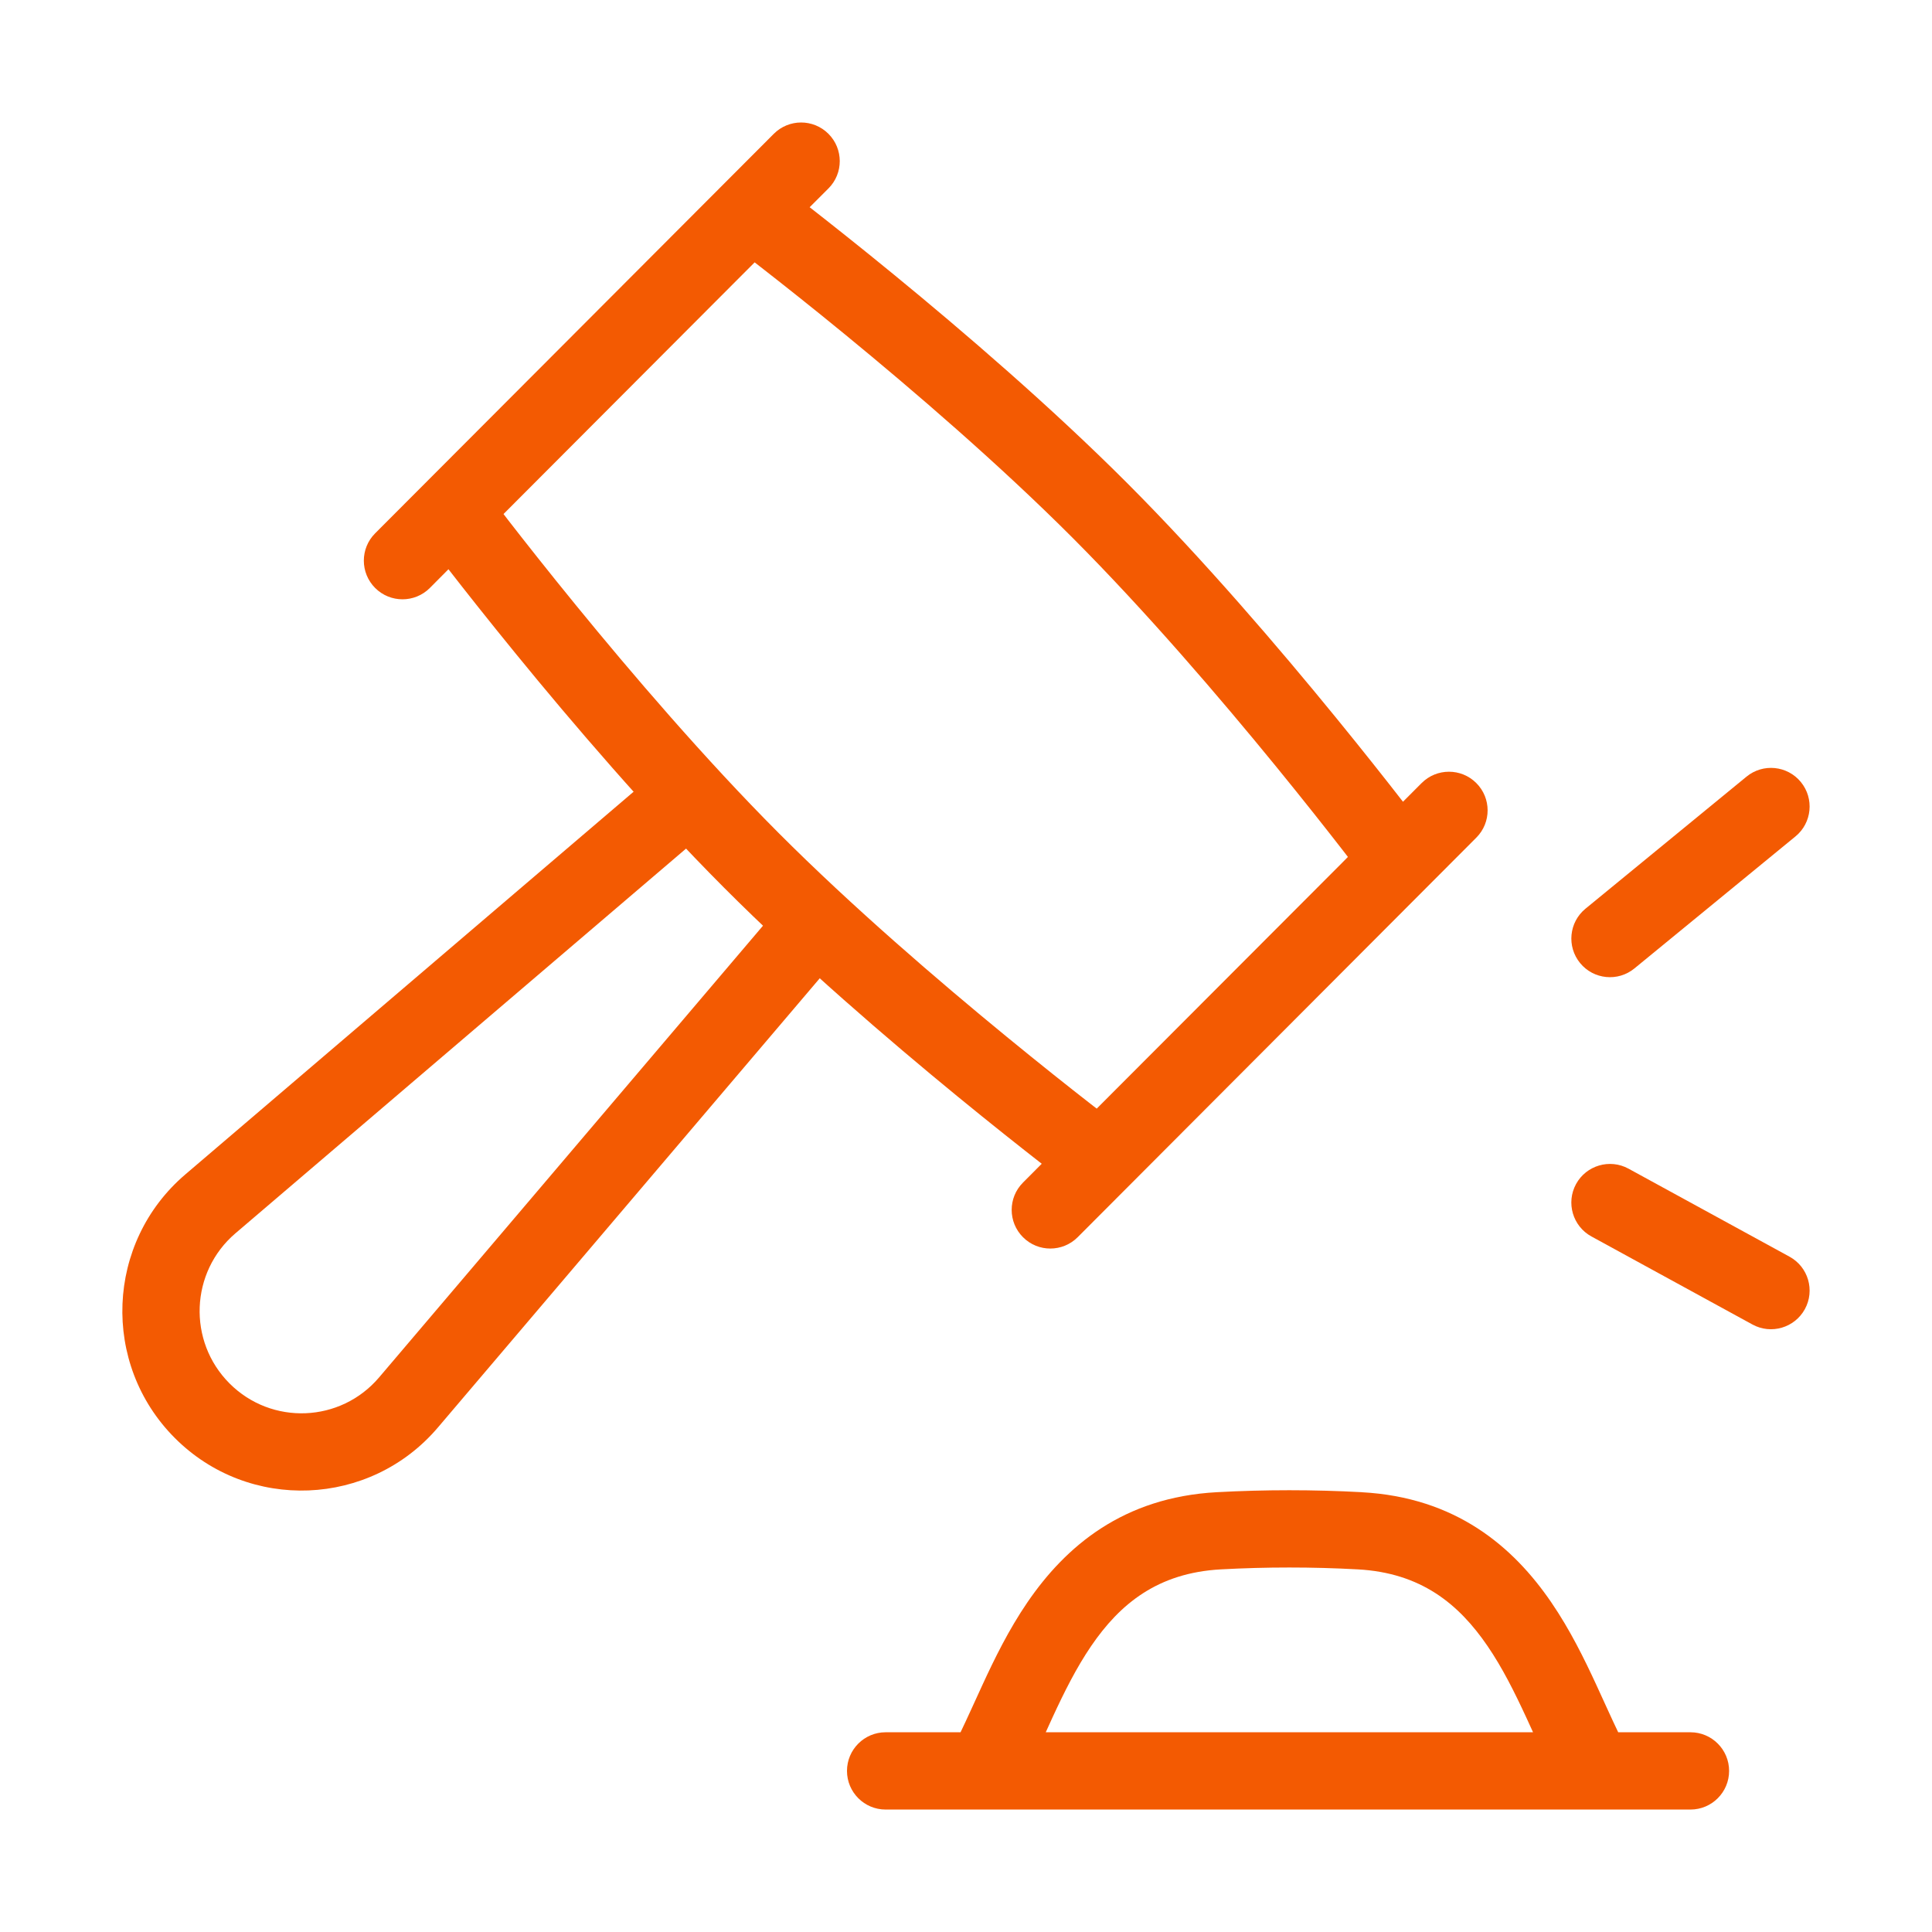 <svg width="50" height="50" viewBox="0 0 50 50" fill="none" xmlns="http://www.w3.org/2000/svg">
<path d="M18.139 21.634L6.094 31.917C4.921 32.918 4.85 34.711 5.94 35.803C7.028 36.893 8.812 36.822 9.811 35.647L20.07 23.576L21.595 24.871L11.334 36.942C9.579 39.007 6.438 39.133 4.524 37.215C2.611 35.298 2.736 32.154 4.795 30.395L16.84 20.112L18.139 21.634Z" fill="#F35A02"/>
<path d="M20.025 3.464C20.415 3.073 21.048 3.072 21.439 3.462C21.83 3.852 21.831 4.485 21.441 4.876L20.954 5.363C21.501 5.79 22.262 6.392 23.14 7.112C24.925 8.575 27.211 10.538 29.18 12.511C31.148 14.483 33.106 16.774 34.566 18.562C35.283 19.44 35.883 20.201 36.309 20.749L36.791 20.266C37.181 19.875 37.815 19.874 38.206 20.265C38.597 20.655 38.597 21.288 38.207 21.678L27.89 32.019C27.499 32.41 26.866 32.41 26.476 32.02C26.085 31.63 26.084 30.997 26.474 30.606L26.96 30.118C26.413 29.691 25.652 29.09 24.774 28.37C22.99 26.907 20.704 24.944 18.736 22.971C16.768 20.999 14.809 18.708 13.35 16.92C12.633 16.042 12.032 15.28 11.606 14.732L11.124 15.217C10.734 15.607 10.101 15.608 9.71 15.218C9.319 14.828 9.318 14.194 9.708 13.803L20.025 3.464ZM13.031 13.303C13.072 13.357 13.115 13.414 13.161 13.473C13.58 14.012 14.179 14.773 14.898 15.654C16.34 17.42 18.251 19.654 20.151 21.558C22.052 23.463 24.281 25.378 26.043 26.823C26.922 27.544 27.681 28.145 28.22 28.565C28.276 28.609 28.331 28.651 28.383 28.691L34.727 22.336L34.884 22.177C34.843 22.124 34.8 22.068 34.755 22.01C34.336 21.47 33.736 20.709 33.017 19.828C31.575 18.062 29.664 15.829 27.764 13.924C25.863 12.019 23.635 10.104 21.873 8.659C20.994 7.938 20.234 7.338 19.695 6.918C19.638 6.873 19.582 6.83 19.53 6.79L13.031 13.303Z" fill="#F35A02"/>
<path d="M40.788 30.643C41.053 30.159 41.661 29.98 42.146 30.245L46.313 32.523C46.797 32.788 46.975 33.395 46.71 33.88C46.445 34.364 45.837 34.543 45.353 34.278L41.187 32C40.702 31.735 40.524 31.128 40.788 30.643ZM45.199 20.1C45.626 19.749 46.256 19.812 46.606 20.239C46.956 20.666 46.894 21.296 46.467 21.646L42.3 25.062C41.873 25.413 41.243 25.351 40.893 24.924C40.543 24.497 40.605 23.867 41.032 23.517L45.199 20.1Z" fill="#F35A02"/>
<path d="M31.49 38.618C32.734 38.55 34 38.55 35.244 38.618L35.243 38.619C37.671 38.75 39.159 40.022 40.148 41.47C40.631 42.176 41.001 42.93 41.312 43.603C41.528 44.069 41.707 44.474 41.879 44.831H43.749C44.301 44.831 44.749 45.279 44.749 45.831C44.749 46.383 44.301 46.831 43.749 46.831H22.92C22.368 46.831 21.92 46.383 21.92 45.831C21.92 45.279 22.368 44.831 22.92 44.831H24.859C25.031 44.474 25.211 44.07 25.426 43.604C25.736 42.931 26.106 42.176 26.588 41.47C27.577 40.022 29.063 38.75 31.49 38.618ZM35.135 40.615C33.964 40.551 32.771 40.551 31.6 40.615H31.599C29.96 40.704 28.984 41.509 28.24 42.598C27.856 43.161 27.542 43.791 27.241 44.442C27.183 44.569 27.123 44.699 27.064 44.831H39.675C39.615 44.699 39.556 44.569 39.497 44.442C39.196 43.792 38.882 43.162 38.497 42.599C37.752 41.509 36.775 40.704 35.136 40.615H35.135Z" fill="#F35A02"/>
</svg>
